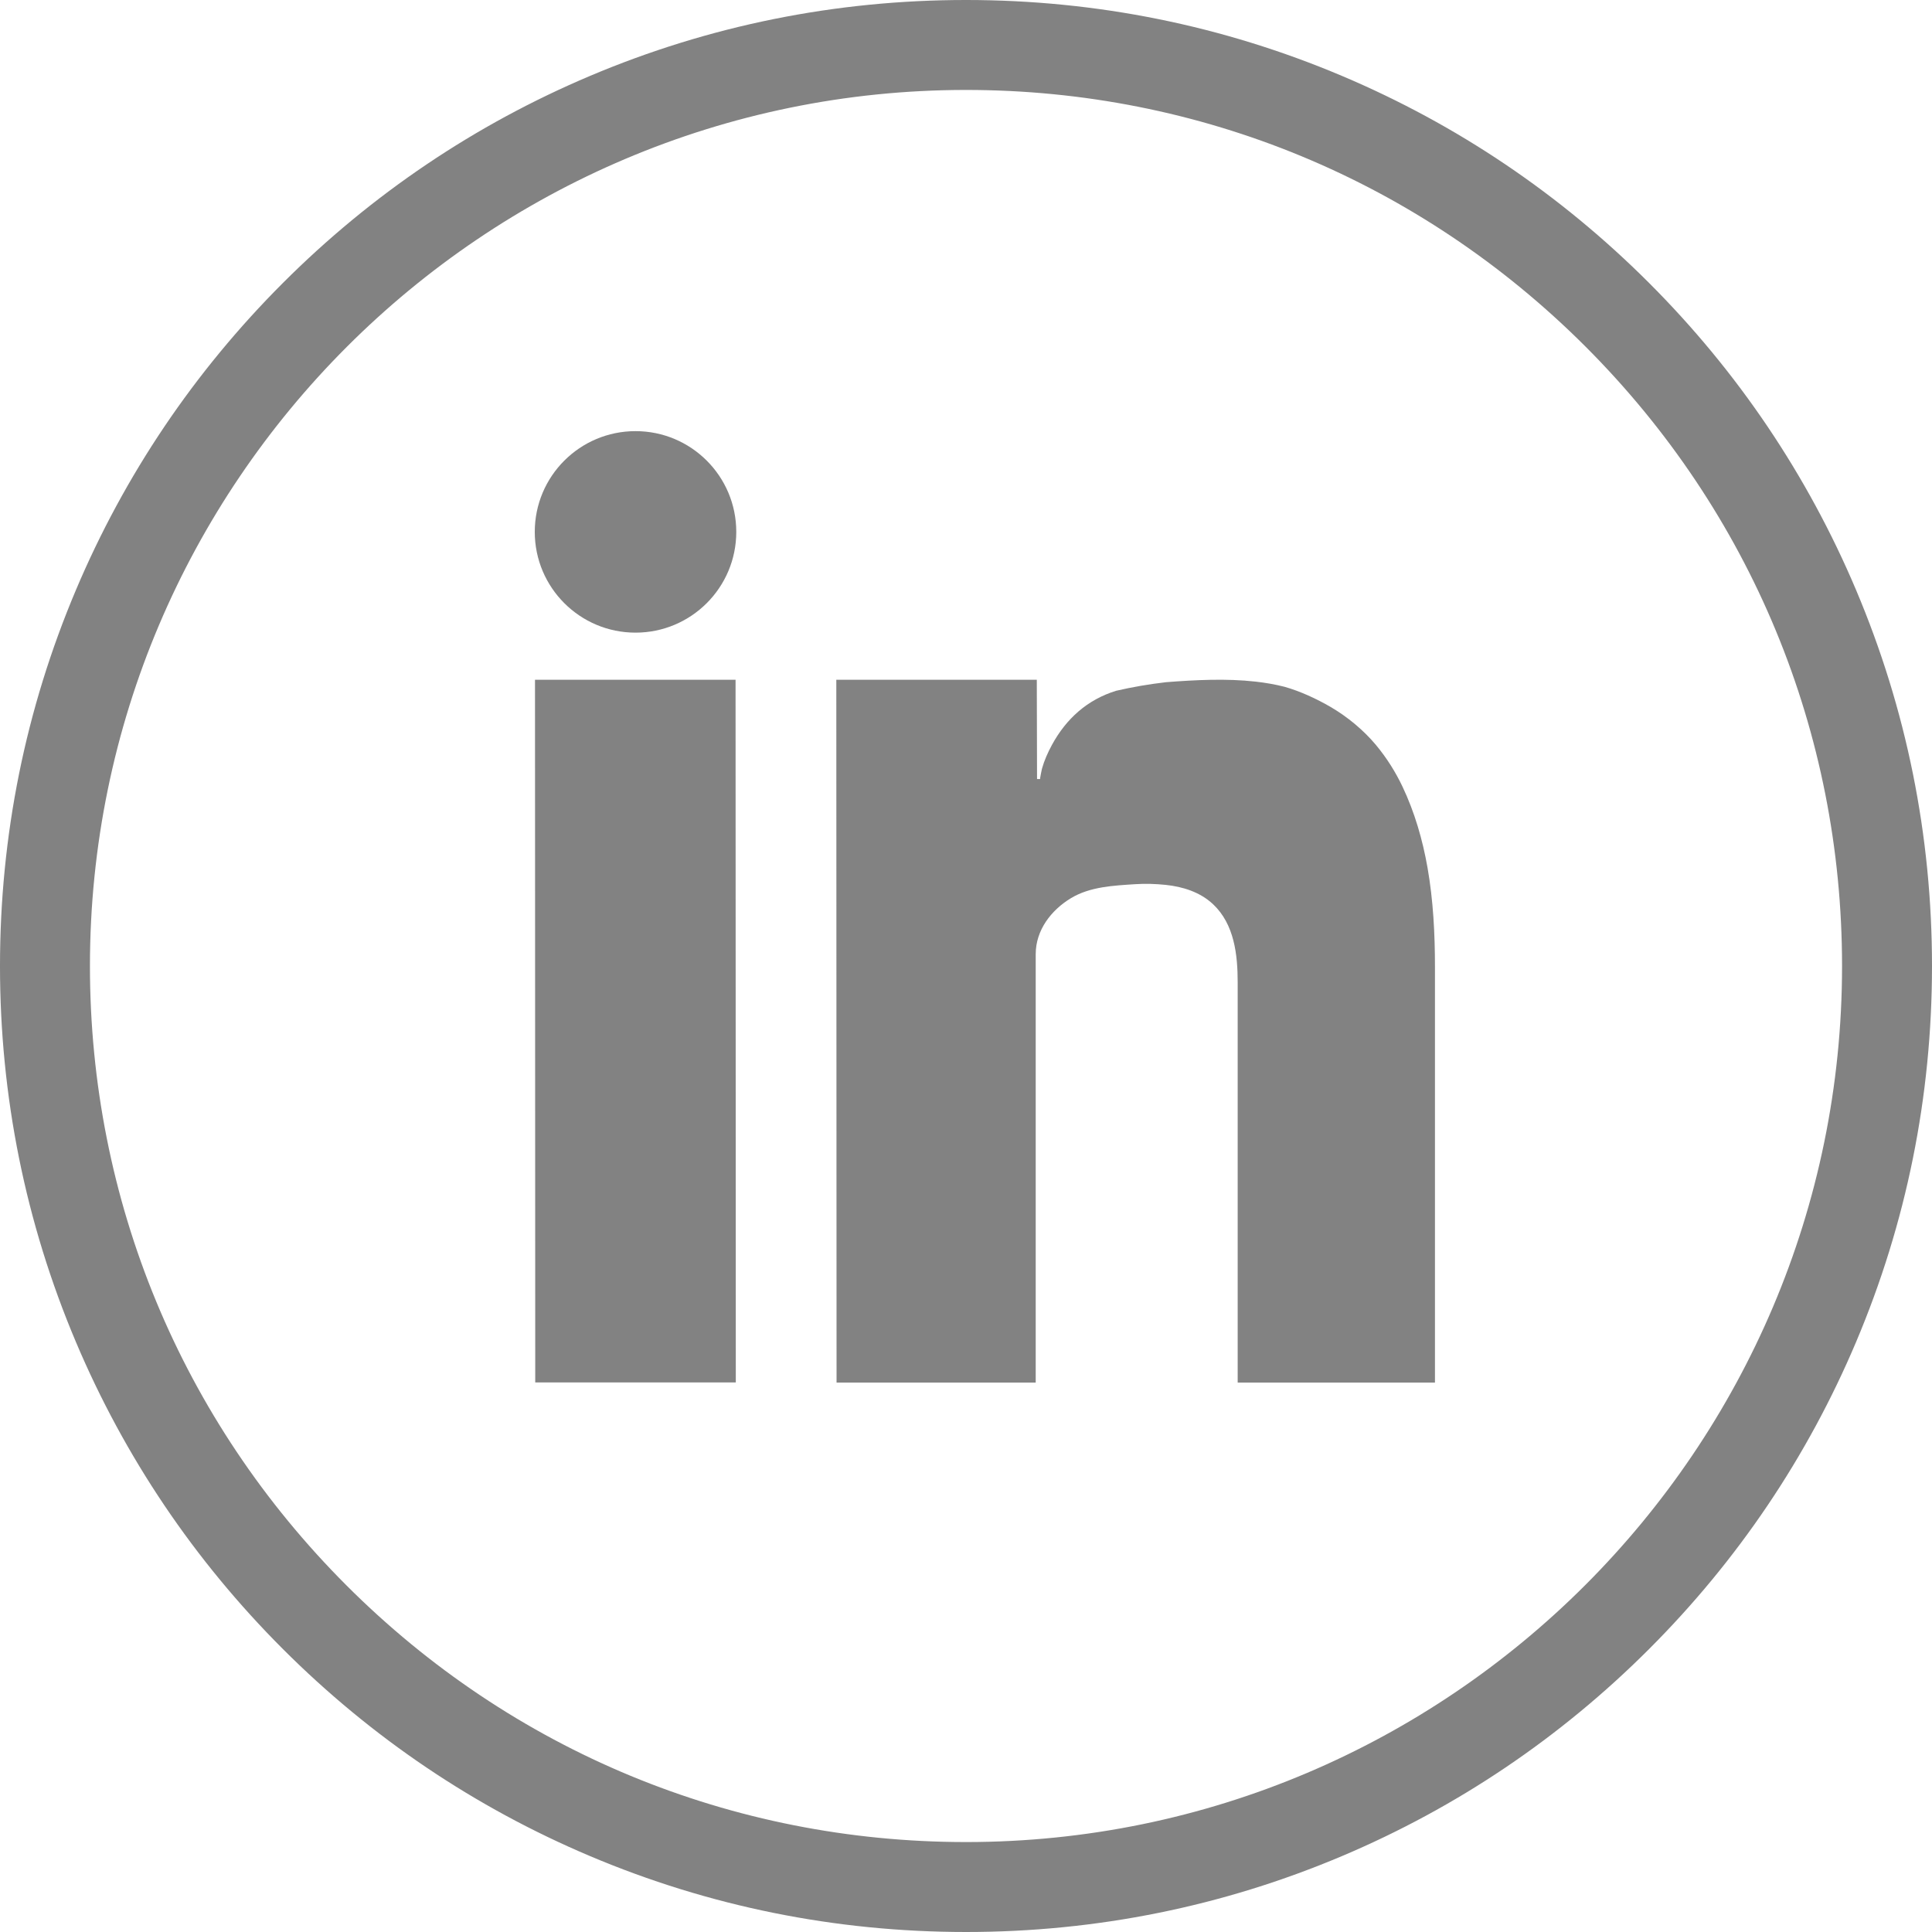 <svg width="1024" height="1024" xmlns="http://www.w3.org/2000/svg">

 <g>
  <title>background</title>
  <rect fill="none" id="canvas_background" height="402" width="582" y="-1" x="-1"/>
 </g>
 <g>
  <title>Layer 1</title>
  <path id="svg_1" fill="#828282" d="m983.766,312.727c-25.785,-60.972 -62.694,-115.728 -109.705,-162.744c-47.011,-47.017 -101.762,-83.934 -162.732,-109.726c-63.135,-26.709 -130.189,-40.253 -199.329,-40.257c-69.104,0 -136.155,13.54 -199.289,40.243c-60.969,25.787 -115.721,62.699 -162.735,109.71c-47.014,47.011 -83.929,101.761 -109.72,162.728c-26.708,63.133 -40.252,130.184 -40.256,199.289c-0.004,69.109 13.533,136.165 40.234,199.304c25.785,60.973 62.696,115.728 109.707,162.743c47.011,47.018 101.762,83.935 162.732,109.727c63.136,26.708 130.19,40.253 199.323,40.257l0.009,0c69.104,0 136.153,-13.54 199.288,-40.243c60.969,-25.787 115.72,-62.699 162.733,-109.709c47.013,-47.01 83.929,-101.76 109.72,-162.728c26.708,-63.134 40.251,-130.186 40.255,-199.29c0.003,-69.11 -13.534,-136.165 -40.235,-199.304zm-471.762,663.601l-0.03,0c-124.026,-0.007 -240.627,-48.313 -328.323,-136.019c-87.694,-87.705 -135.986,-204.31 -135.979,-328.336c0.015,-256.016 208.312,-464.3 464.356,-464.3c124.026,0.007 240.626,48.312 328.32,136.017c87.695,87.706 135.986,204.311 135.979,328.337c-0.014,256.016 -208.309,464.301 -464.323,464.301z"/>
  <polygon id="svg_2" points="283.688,732.715 389.991,732.715 389.862,360.274 283.56,360.274  " fill="#828282"/>
  <path id="svg_3" fill="#828282" d="m756.622,459.913c-2.603,-14.823 -6.825,-29.415 -13.292,-43.03c-3.735,-7.865 -8.44,-15.298 -14.018,-21.996c-6.509,-7.813 -15.168,-15.005 -23.963,-20.125c-7.535,-4.387 -16.126,-8.369 -24.534,-10.754c-4.985,-1.273 -10.105,-2.148 -15.301,-2.733c-15.595,-1.755 -31.854,-0.905 -47.479,0.299c-4.487,0.523 -8.942,1.156 -13.357,1.914c-4.414,0.758 -8.788,1.642 -13.107,2.635c-7.62,2.349 -14.249,6.053 -19.914,10.912c-5.665,4.86 -10.366,10.876 -14.143,17.84c-2.167,3.997 -4.043,8.214 -5.266,12.602c-0.063,0.231 -1.167,5.42 -0.94,5.42l-1.654,0l-0.13,-52.622l-106.262,0l0.129,372.522l105.559,0c0,0 0,-199.771 0,-227.093c0,-12.697 8.156,-23.276 18.619,-29.622c10.146,-6.153 22.69,-6.704 34.226,-7.451c5.264,-0.341 10.749,-0.17 15.992,0.371c9.104,0.941 18.279,3.818 25.085,10.183c11.363,10.629 13.125,26.838 13.125,41.521c0,11.863 0,23.727 0,35.591c0,17.921 0,35.841 0,53.761c0,19.175 0,38.348 0,57.521c0,15.562 0,31.124 0,46.687c0,6.179 0,12.355 0,18.533l104.563,0c0,-6.171 0,-12.342 0,-18.513c0,-15.825 0,-31.65 0,-47.477c0,-19.485 0,-38.974 0,-58.46c0,-31.925 0,-63.85 0,-95.773c0,-17.557 -0.897,-35.337 -3.938,-52.663z"/>
  <circle id="svg_4" r="53.4" fill="#828282" cy="281.912" cx="336.84"/>
 </g>
</svg>